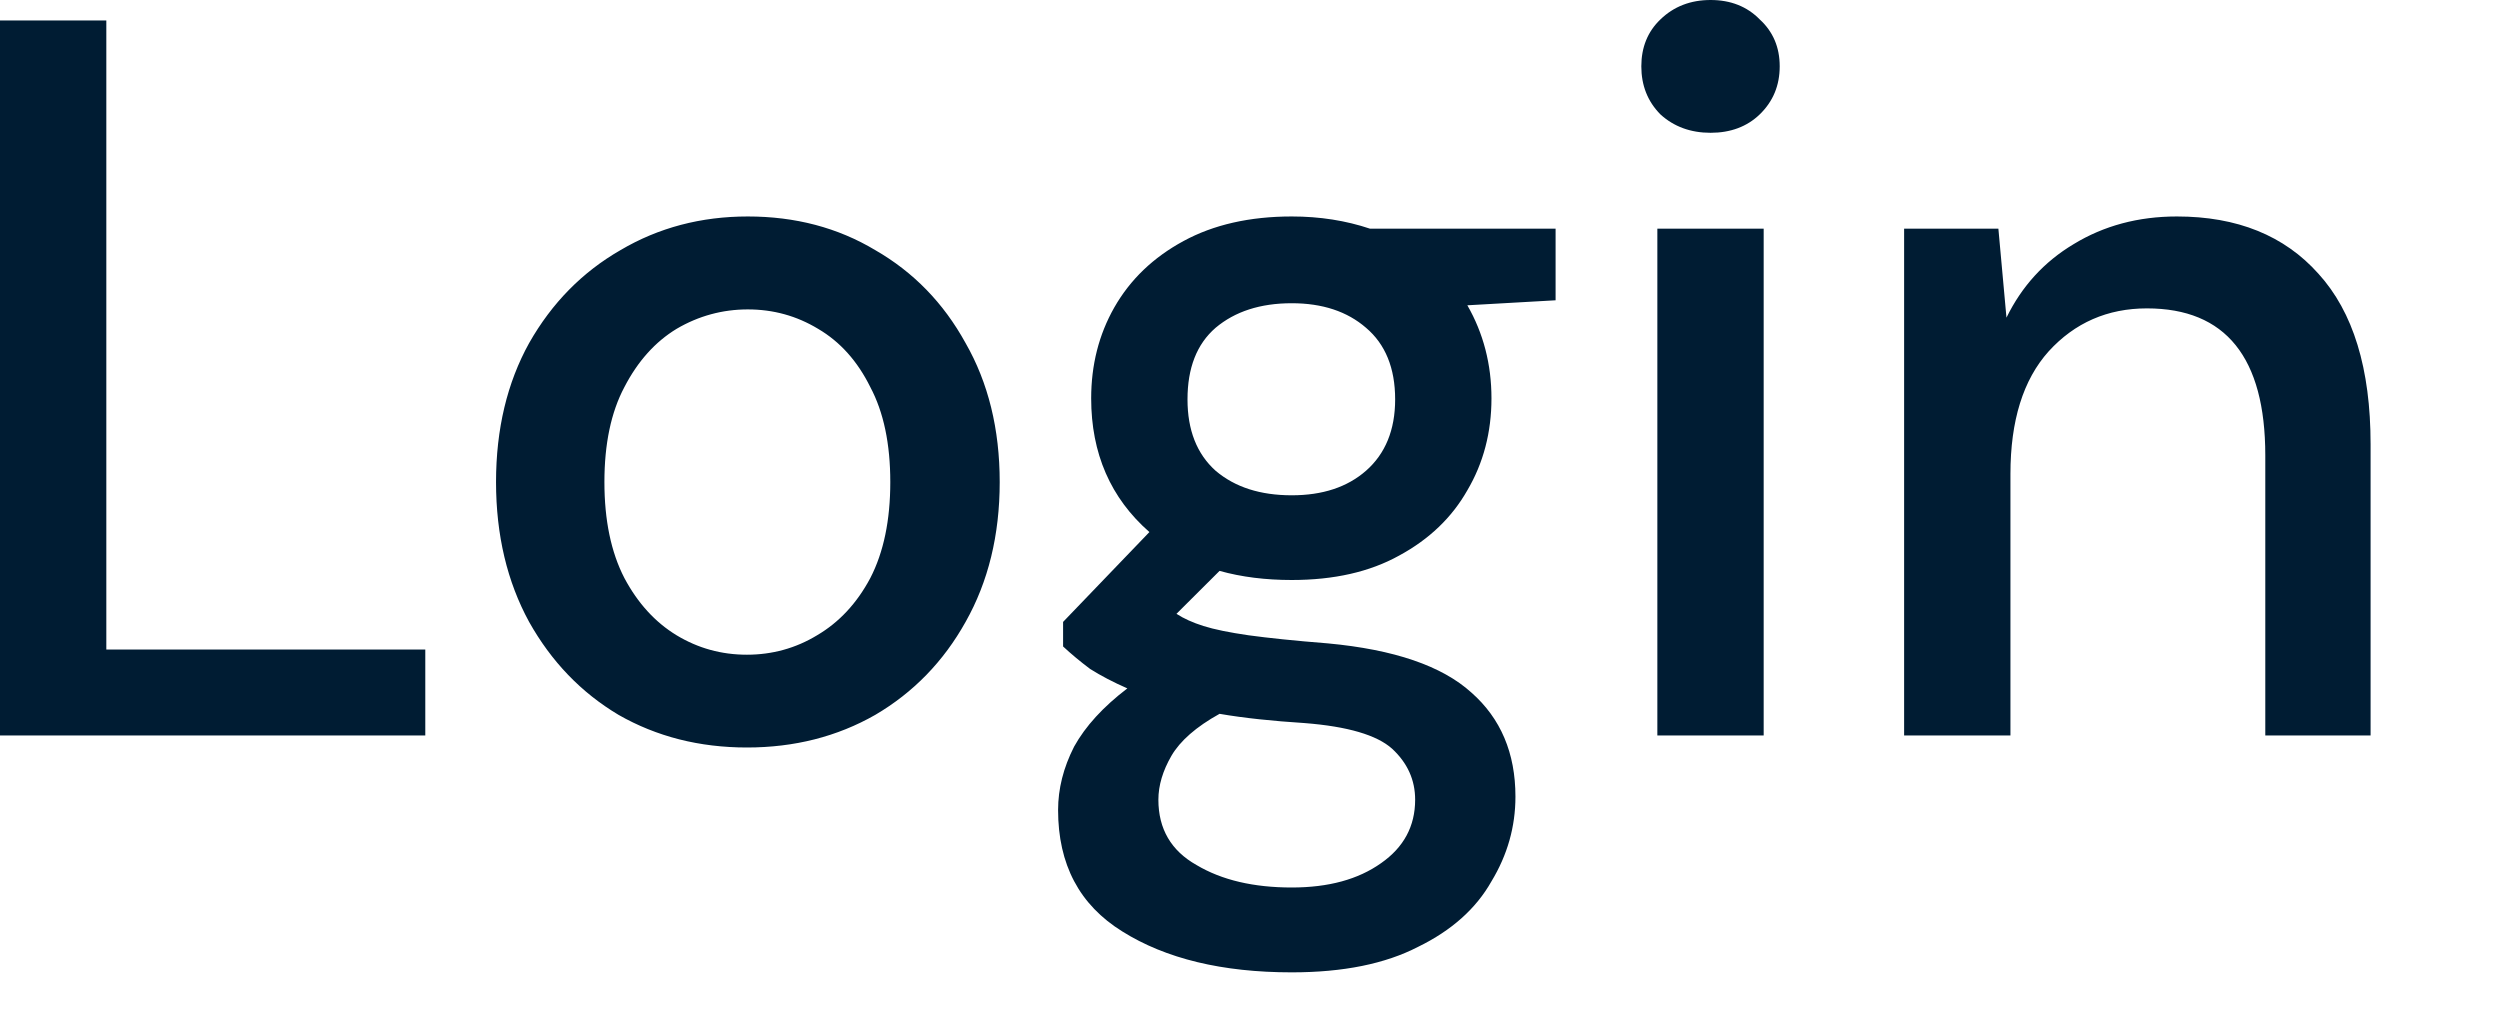 <?xml version="1.0" encoding="utf-8"?>
<svg xmlns="http://www.w3.org/2000/svg" fill="none" height="100%" overflow="visible" preserveAspectRatio="none" style="display: block;" viewBox="0 0 17 7" width="100%">
<path d="M0 5.001V0.139H0.723V4.417H2.892V5.001H0ZM5.079 5.083C4.756 5.083 4.465 5.009 4.206 4.861C3.951 4.709 3.749 4.498 3.598 4.229C3.449 3.956 3.373 3.639 3.373 3.278C3.373 2.917 3.449 2.602 3.598 2.333C3.753 2.06 3.96 1.85 4.219 1.701C4.478 1.548 4.767 1.472 5.085 1.472C5.408 1.472 5.697 1.548 5.952 1.701C6.211 1.85 6.416 2.06 6.566 2.333C6.72 2.602 6.798 2.917 6.798 3.278C6.798 3.639 6.72 3.956 6.566 4.229C6.416 4.498 6.211 4.709 5.952 4.861C5.693 5.009 5.402 5.083 5.079 5.083ZM5.079 4.452C5.251 4.452 5.411 4.408 5.556 4.32C5.706 4.232 5.827 4.102 5.918 3.931C6.009 3.755 6.054 3.537 6.054 3.278C6.054 3.019 6.009 2.803 5.918 2.632C5.831 2.456 5.713 2.324 5.563 2.236C5.417 2.148 5.259 2.104 5.085 2.104C4.913 2.104 4.751 2.148 4.601 2.236C4.456 2.324 4.337 2.456 4.246 2.632C4.155 2.803 4.11 3.019 4.11 3.278C4.11 3.537 4.155 3.755 4.246 3.931C4.337 4.102 4.456 4.232 4.601 4.32C4.747 4.408 4.905 4.452 5.079 4.452ZM8.784 3.944C8.607 3.944 8.443 3.924 8.293 3.882L8 4.174C8.049 4.206 8.111 4.234 8.184 4.257C8.257 4.28 8.359 4.301 8.491 4.32C8.623 4.338 8.802 4.357 9.03 4.375C9.48 4.417 9.805 4.528 10.005 4.709C10.205 4.885 10.305 5.121 10.305 5.417C10.305 5.621 10.251 5.813 10.142 5.993C10.037 6.179 9.871 6.327 9.644 6.438C9.42 6.554 9.134 6.612 8.784 6.612C8.311 6.612 7.927 6.519 7.632 6.334C7.34 6.153 7.195 5.878 7.195 5.508C7.195 5.364 7.231 5.22 7.304 5.077C7.381 4.938 7.502 4.806 7.666 4.681C7.57 4.639 7.486 4.595 7.413 4.549C7.345 4.498 7.284 4.447 7.229 4.396V4.229L7.816 3.618C7.552 3.387 7.42 3.083 7.42 2.709C7.42 2.482 7.472 2.276 7.577 2.091C7.686 1.9 7.843 1.75 8.048 1.639C8.252 1.528 8.498 1.472 8.784 1.472C8.975 1.472 9.152 1.5 9.316 1.555H10.578V2.042L9.978 2.076C10.087 2.266 10.142 2.477 10.142 2.709C10.142 2.94 10.087 3.149 9.978 3.334C9.873 3.519 9.719 3.667 9.514 3.778C9.314 3.889 9.071 3.944 8.784 3.944ZM8.784 3.368C8.993 3.368 9.161 3.313 9.289 3.201C9.42 3.086 9.487 2.924 9.487 2.716C9.487 2.502 9.42 2.34 9.289 2.229C9.161 2.118 8.993 2.062 8.784 2.062C8.57 2.062 8.398 2.118 8.266 2.229C8.138 2.34 8.075 2.502 8.075 2.716C8.075 2.924 8.138 3.086 8.266 3.201C8.398 3.313 8.57 3.368 8.784 3.368ZM7.877 5.438C7.877 5.637 7.964 5.785 8.136 5.882C8.309 5.985 8.525 6.035 8.784 6.035C9.034 6.035 9.236 5.98 9.392 5.869C9.545 5.762 9.623 5.619 9.623 5.438C9.623 5.304 9.571 5.188 9.466 5.091C9.362 4.998 9.164 4.94 8.873 4.917C8.654 4.903 8.461 4.883 8.293 4.854C8.134 4.942 8.025 5.038 7.966 5.139C7.907 5.241 7.877 5.341 7.877 5.438ZM11.632 0.903C11.496 0.903 11.382 0.861 11.291 0.778C11.204 0.69 11.161 0.581 11.161 0.451C11.161 0.322 11.204 0.215 11.291 0.132C11.382 0.044 11.496 0 11.632 0C11.768 0 11.88 0.044 11.966 0.132C12.057 0.215 12.102 0.322 12.102 0.451C12.102 0.581 12.057 0.69 11.966 0.778C11.88 0.861 11.768 0.903 11.632 0.903ZM11.27 5.001V1.555H11.993V5.001H11.27ZM12.948 5.001V1.555H13.589L13.644 2.16C13.748 1.947 13.9 1.78 14.101 1.66C14.306 1.535 14.54 1.472 14.803 1.472C15.213 1.472 15.534 1.602 15.765 1.861C16.002 2.121 16.12 2.507 16.12 3.021V5.001H15.404V3.097C15.404 2.431 15.135 2.097 14.599 2.097C14.331 2.097 14.108 2.195 13.931 2.389C13.757 2.583 13.671 2.861 13.671 3.223V5.001H12.948Z" fill="#001C33" id="Vector"/>
</svg>